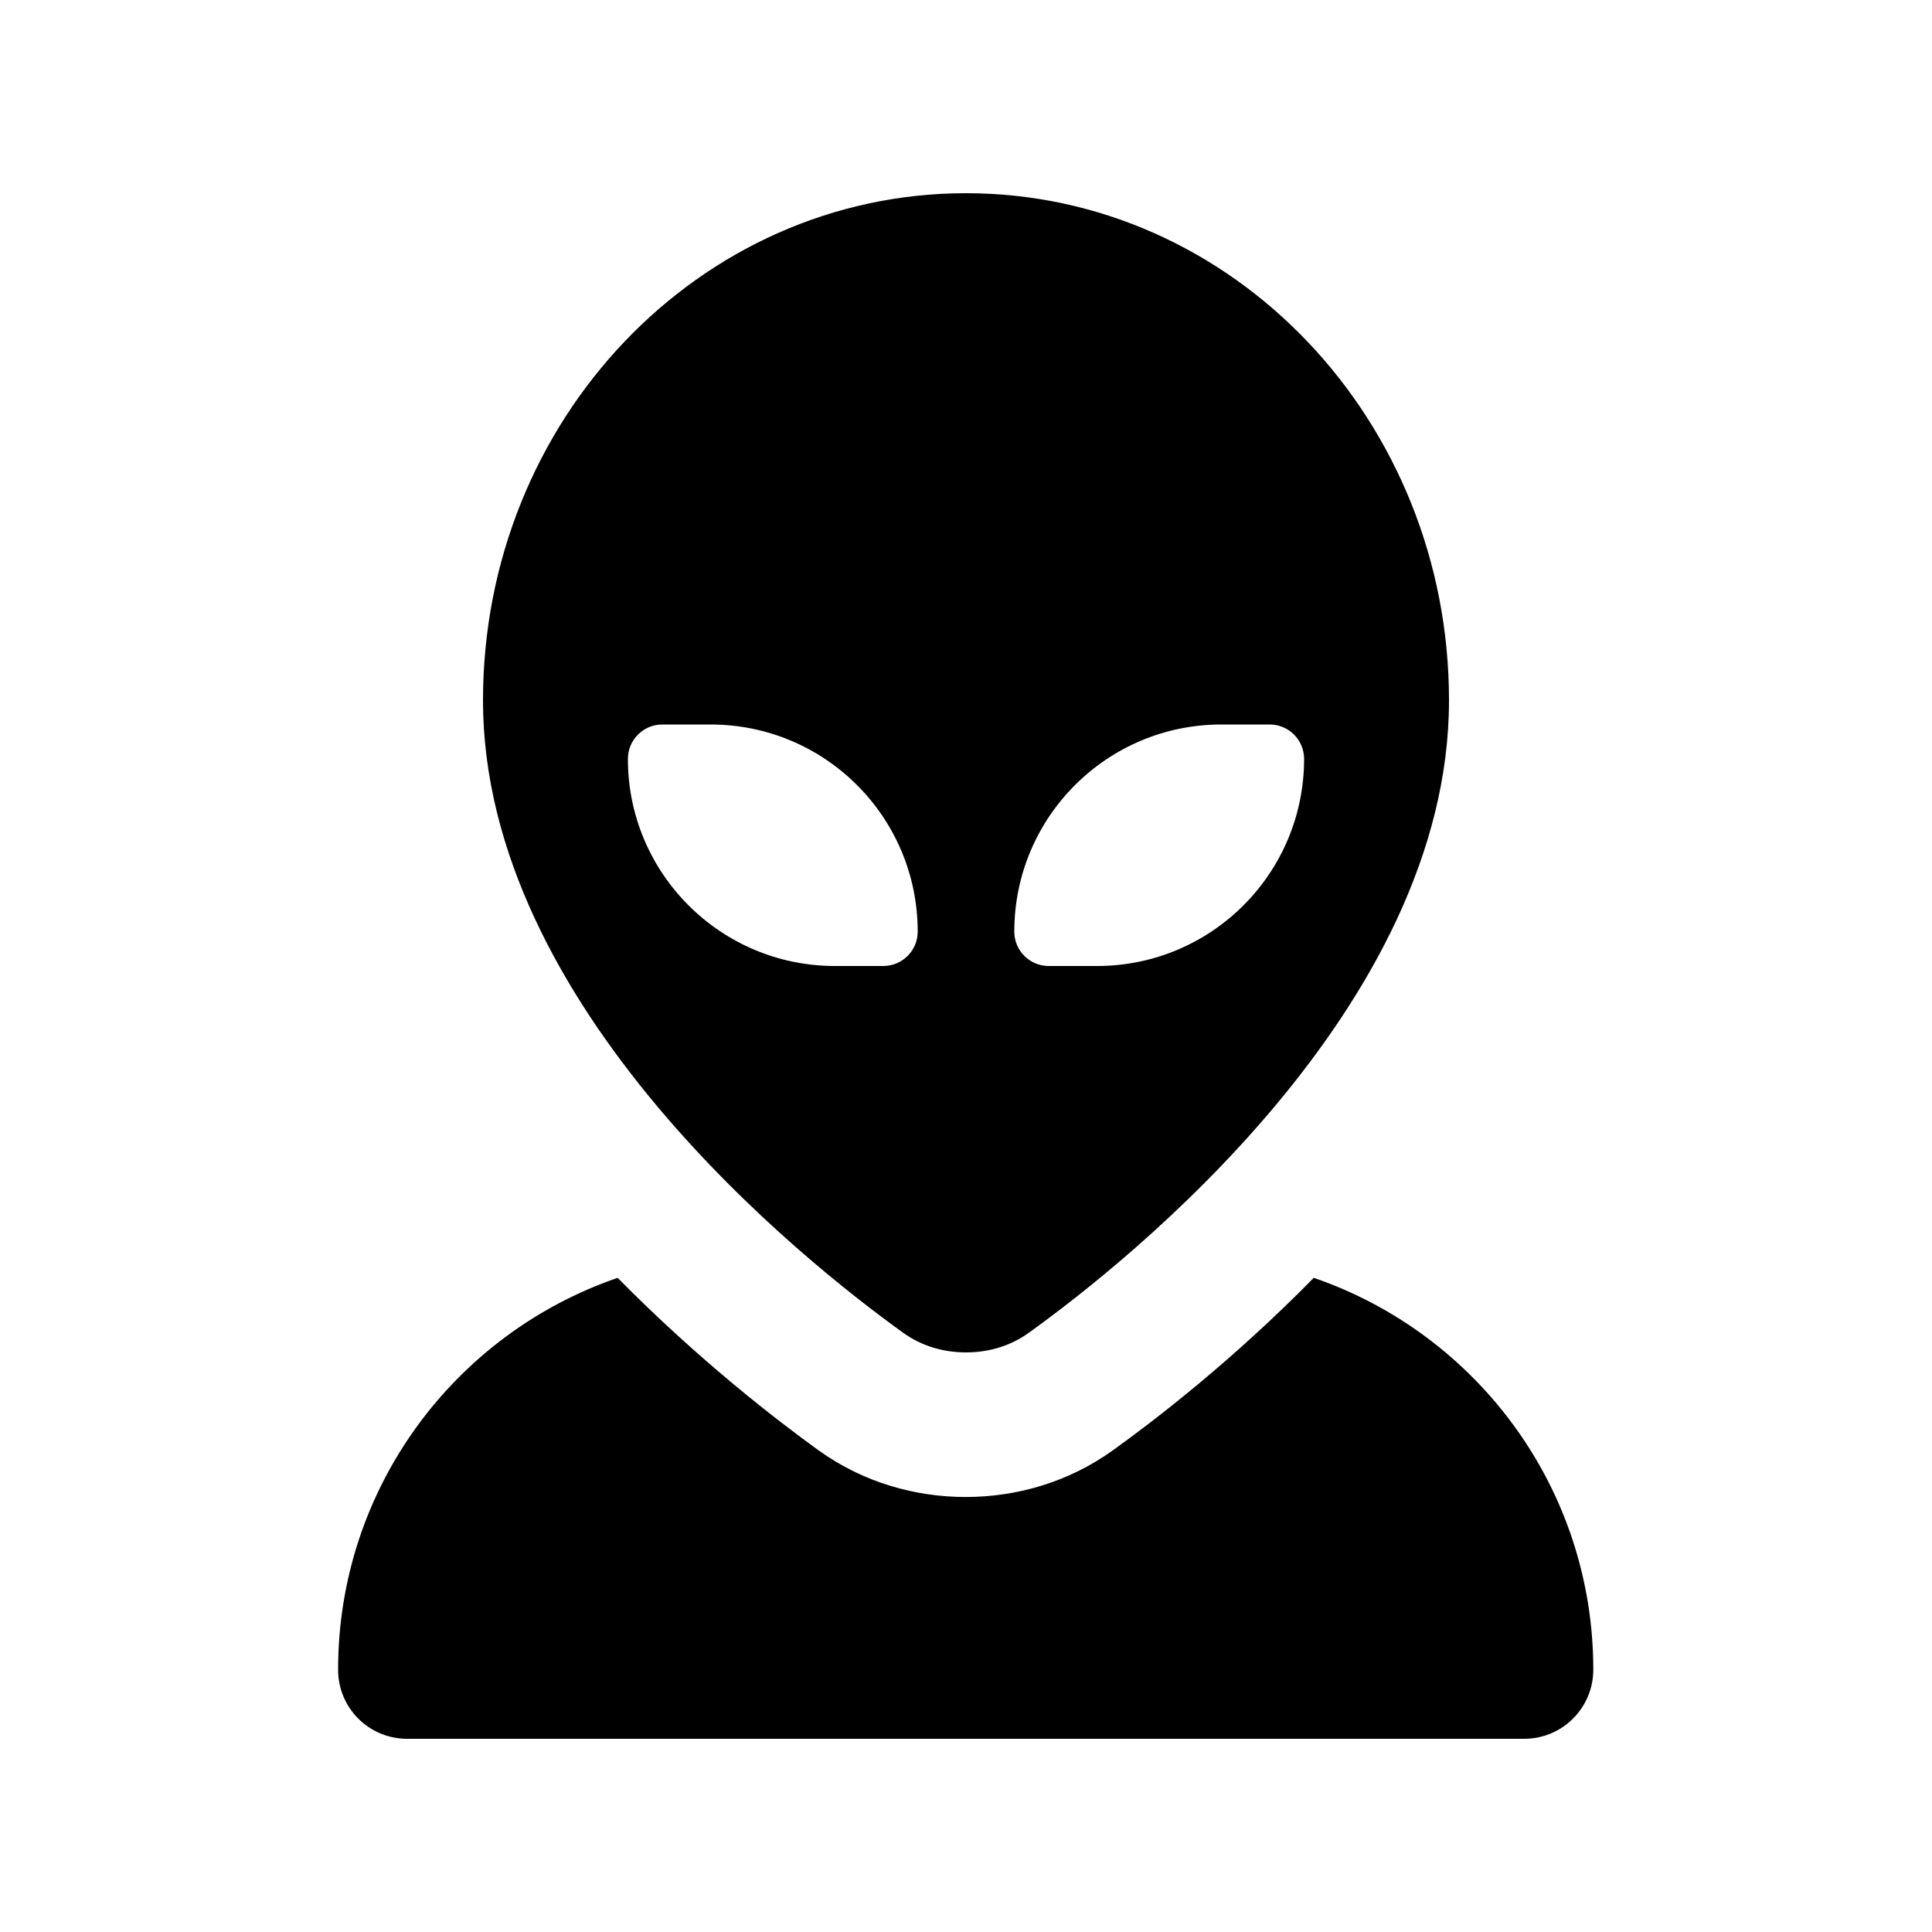 <svg xmlns="http://www.w3.org/2000/svg" viewBox="0 0 640 640"><!--! Font Awesome Pro 7.1.0 by @fontawesome - https://fontawesome.com License - https://fontawesome.com/license (Commercial License) Copyright 2025 Fonticons, Inc. --><path fill="currentColor" d="M160 232C160 139.2 231.6 64 320 64C408.4 64 480 139.2 480 232C480 333.6 373.4 418.1 340.8 441.5C334.7 445.9 327.5 448 320 448C312.5 448 305.3 445.9 299.2 441.5C266.6 418.1 160 333.6 160 232zM404.6 240C366.7 240 336 270.7 336 308.6C336 314.9 341.1 320 347.4 320L363.4 320C401.3 320 432 289.3 432 251.4C432 245.1 426.9 240 420.6 240L404.6 240zM304 308.6C304 270.7 273.3 240 235.4 240L219.4 240C213.1 240 208 245.1 208 251.4C208 289.3 238.7 320 276.6 320L292.6 320C298.9 320 304 314.9 304 308.6zM112 553.1C112 492.9 150.7 441.8 204.6 423.3C231.5 450.6 257.4 470.5 271.1 480.4C286.1 491.2 303.4 495.9 319.9 495.9C336.4 495.9 353.7 491.2 368.7 480.4C382.5 470.5 408.4 450.6 435.2 423.3C489.1 441.8 527.8 492.9 527.8 553.1C527.8 565.7 517.6 576 504.9 576L134.9 576C122.2 576 112 565.8 112 553.1z"/></svg>